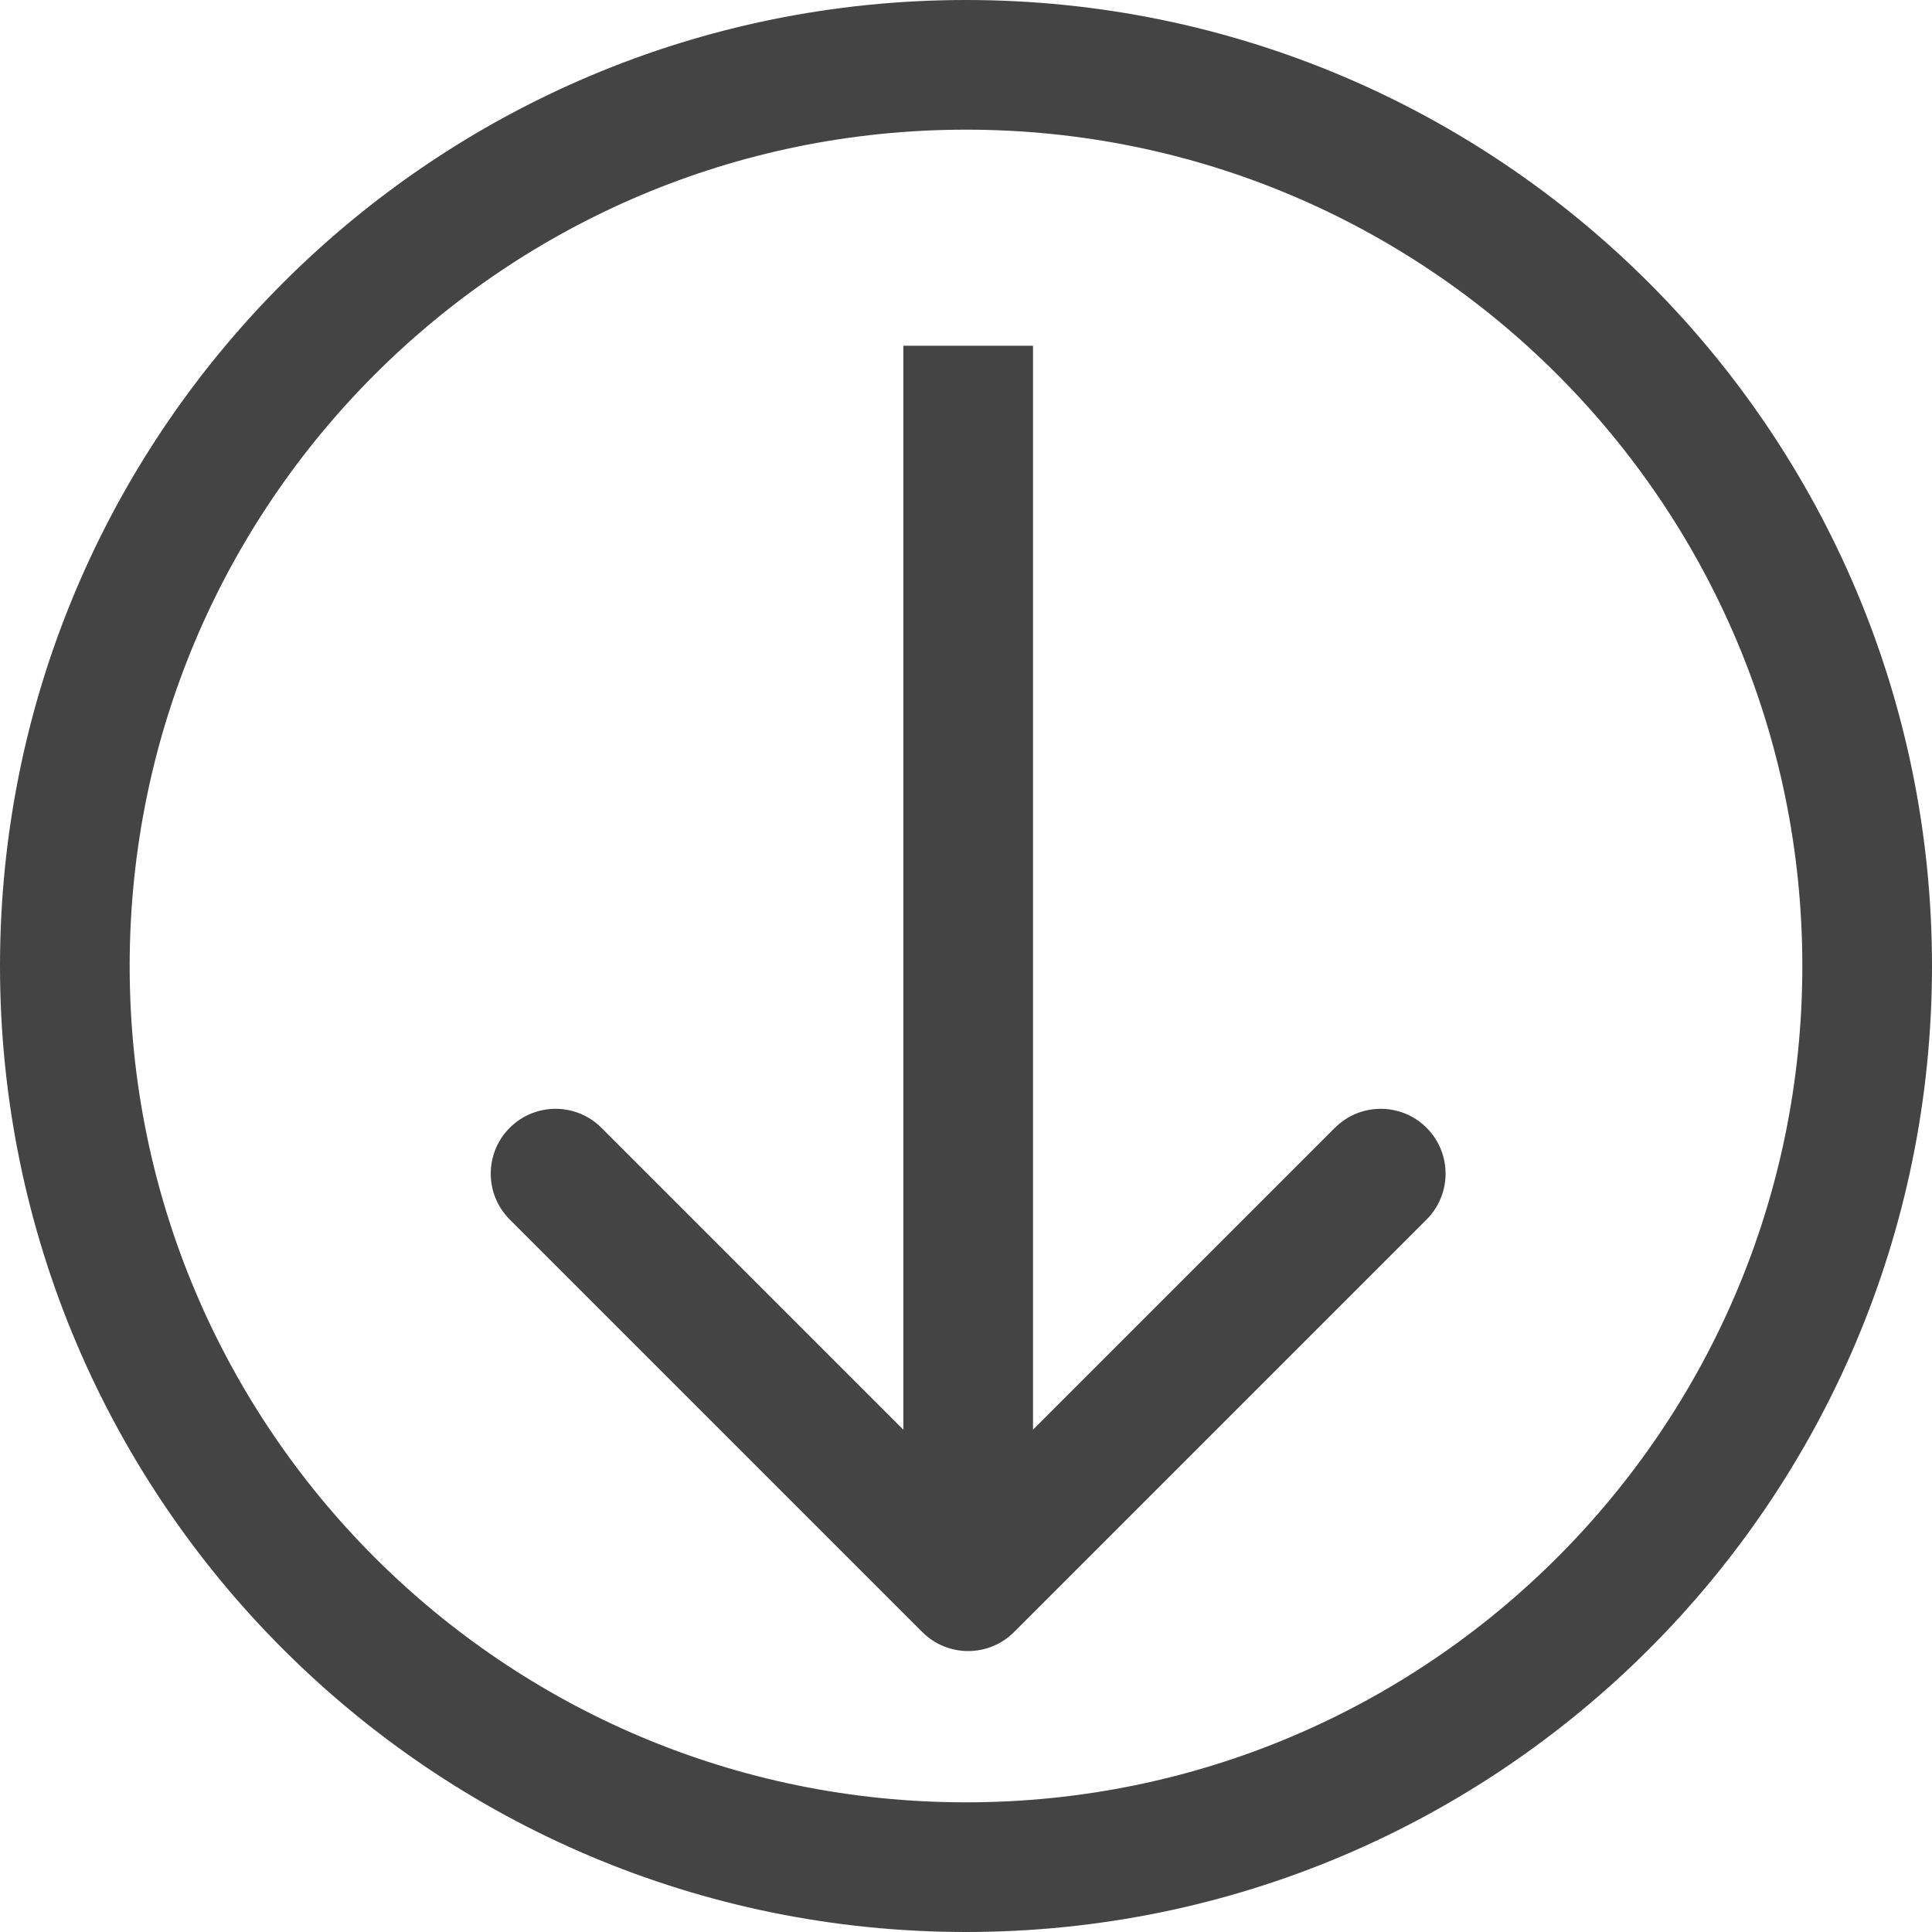 <?xml version="1.0" encoding="UTF-8"?> <svg xmlns="http://www.w3.org/2000/svg" width="447" height="447" viewBox="0 0 447 447" fill="none"> <path d="M213.393 377.607C219.251 383.464 228.749 383.464 234.607 377.607L330.066 282.147C335.924 276.289 335.924 266.792 330.066 260.934C324.208 255.076 314.711 255.076 308.853 260.934L224 345.787L139.147 260.934C133.289 255.076 123.792 255.076 117.934 260.934C112.076 266.792 112.076 276.289 117.934 282.147L213.393 377.607ZM209 80V367H239V80H209Z" fill="#444444"></path> <path d="M223.5 432C338.651 432 432 338.651 432 223.5C432 108.349 338.651 15 223.5 15C108.349 15 15 108.349 15 223.5C15 338.651 108.349 432 223.5 432Z" stroke="#444444" stroke-width="30"></path> </svg> 